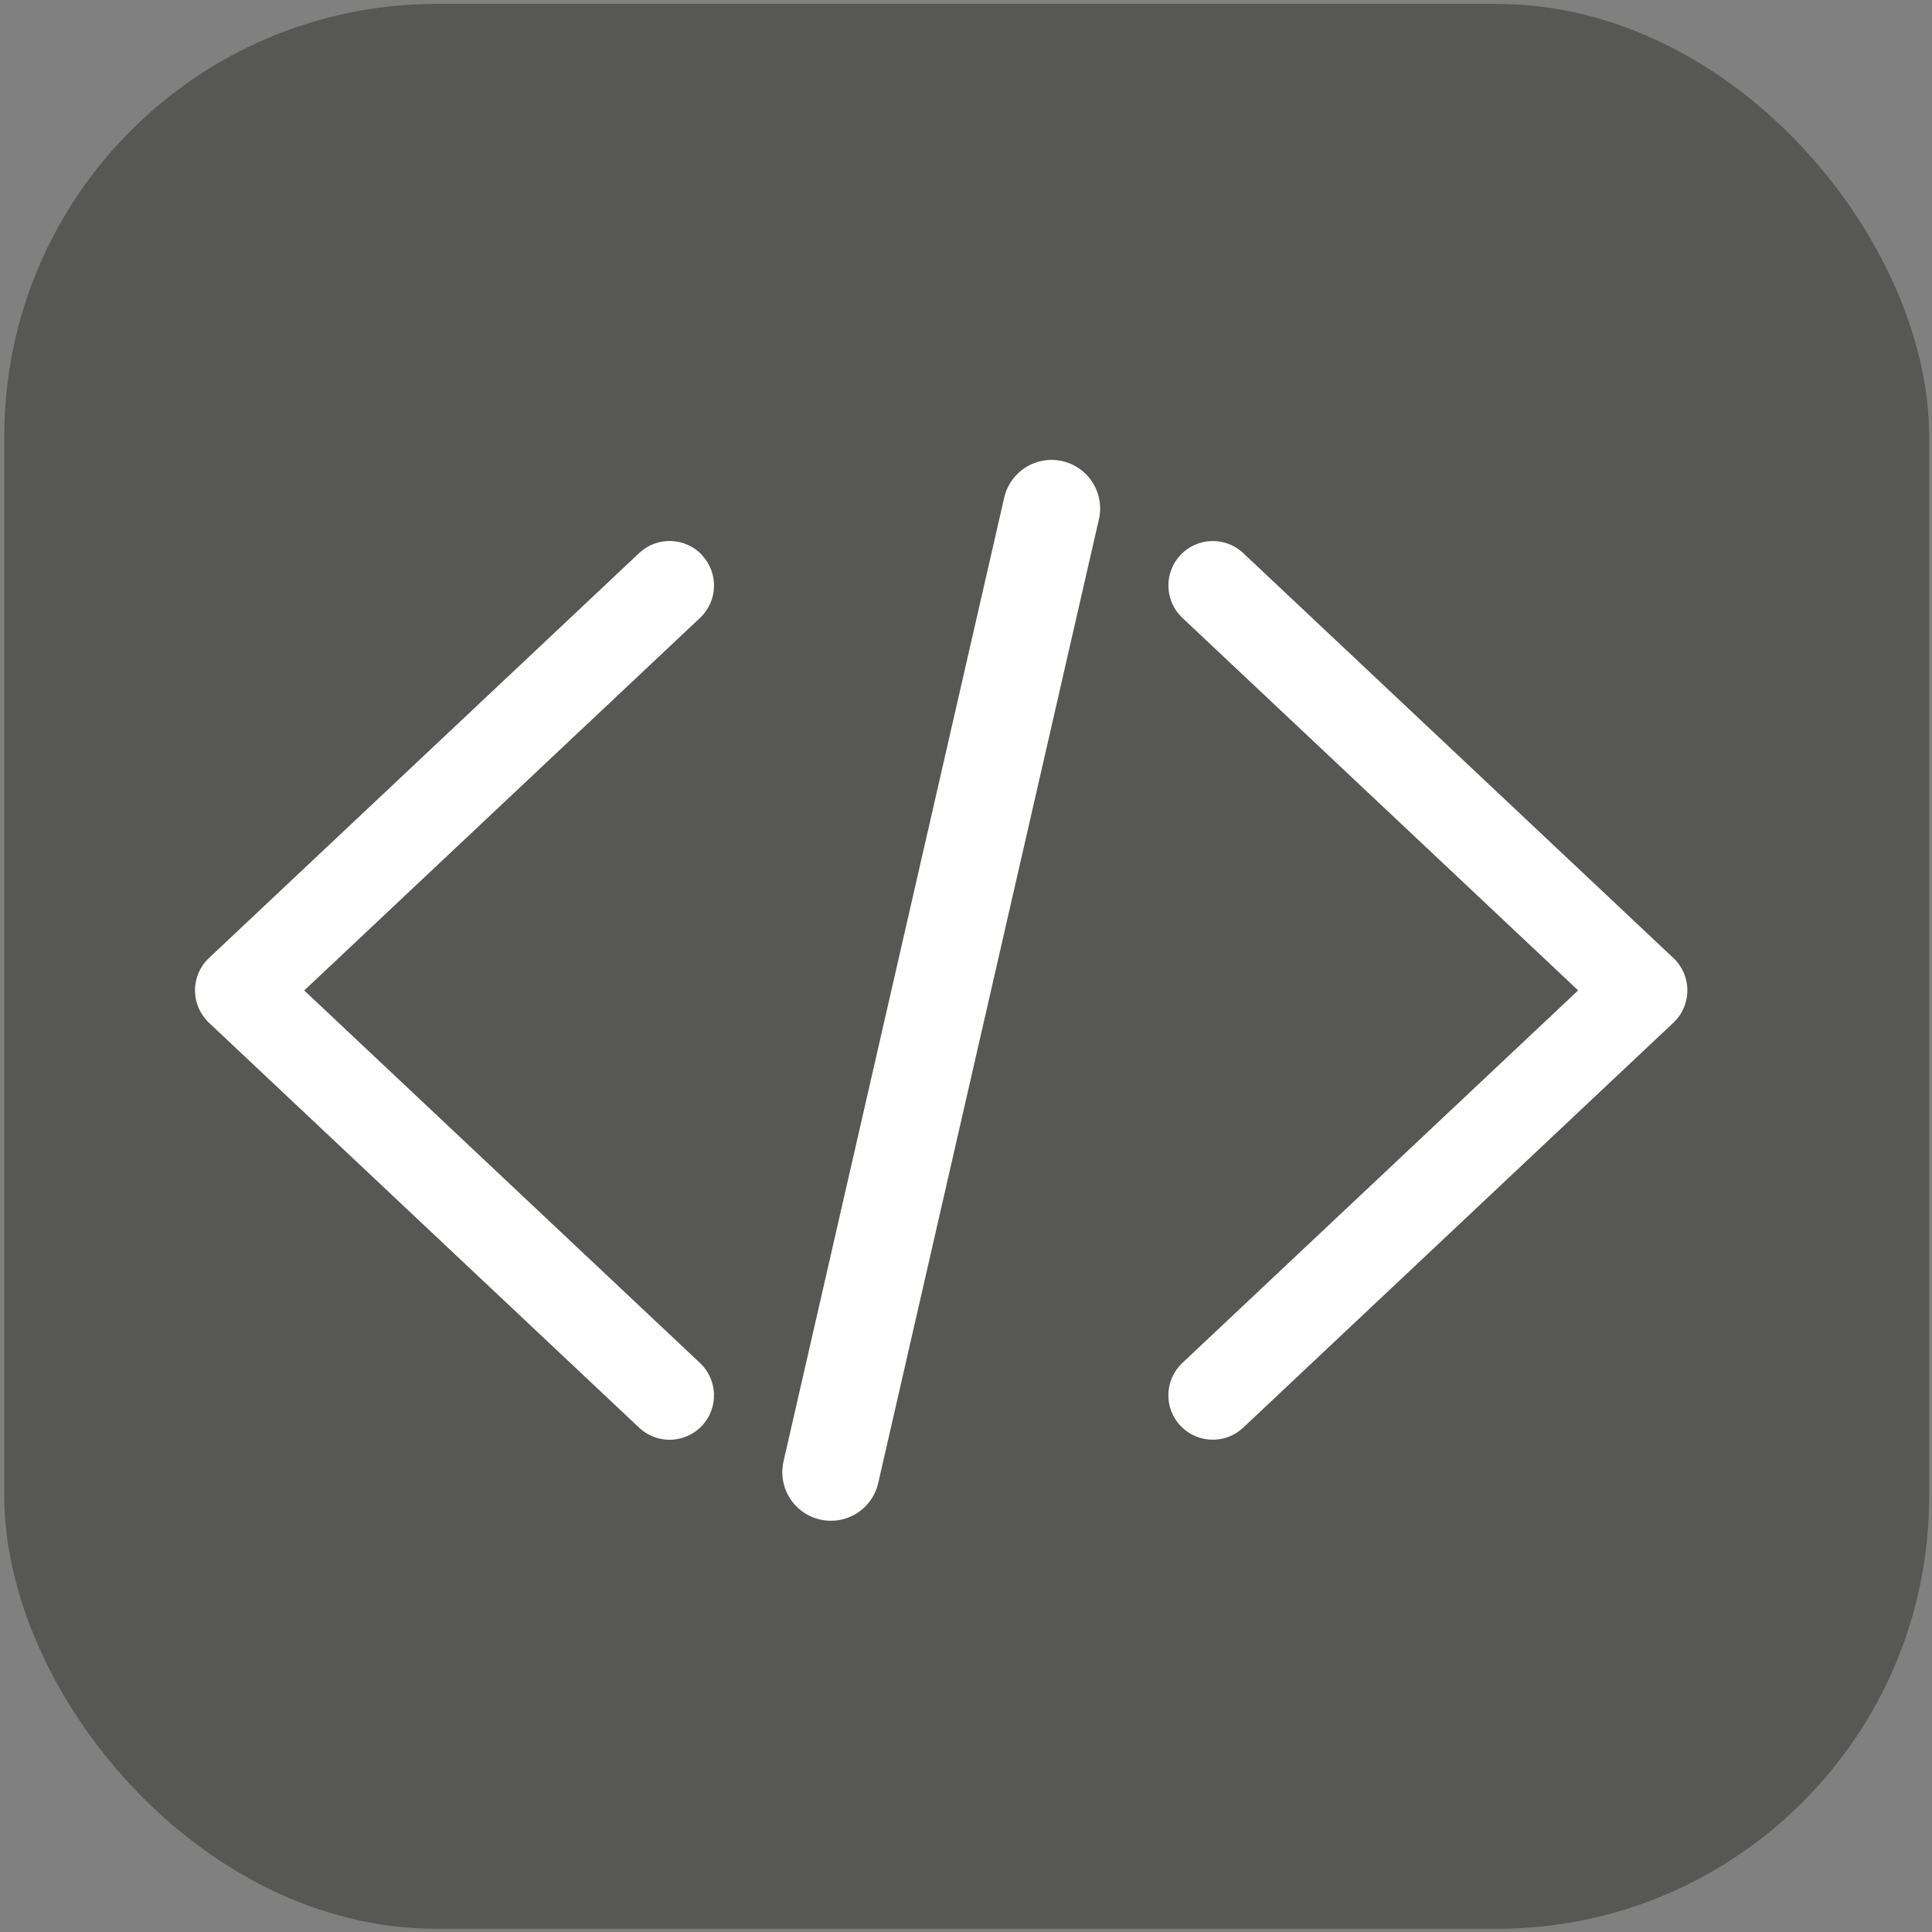 <?xml version="1.0" encoding="UTF-8"?><svg id="a" xmlns="http://www.w3.org/2000/svg" viewBox="0 0 32 32"><rect x="0" y="0" width="32" height="32" fill="#808080" stroke="none"/><rect x=".071" y=".065" width="31.882" height="31.882" rx="7.16" ry="7.16" fill="#575756"/><g><path d="M11.627,9.192c-.279-.296-.744-.31-1.04-.032L3.461,15.868c-.148,.139-.231,.333-.231,.536s.084,.397,.231,.536l7.125,6.707c.142,.134,.323,.2,.504,.2,.196,0,.391-.078,.536-.231,.279-.296,.264-.761-.031-1.04l-6.556-6.171,6.556-6.171c.296-.279,.31-.744,.031-1.04" fill="#fff"/><path d="M27.717,15.868l-7.125-6.707c-.296-.278-.761-.265-1.04,.032-.278,.296-.264,.761,.031,1.04l6.556,6.171-6.556,6.171c-.296,.279-.31,.744-.031,1.04,.145,.154,.34,.231,.536,.231,.181,0,.362-.066,.504-.2l7.125-6.707c.148-.139,.231-.333,.231-.536s-.084-.397-.231-.536" fill="#fff"/><line x1="17.417" y1="8.422" x2="13.762" y2="24.384" fill="#fff" stroke="#fff" stroke-linecap="round" stroke-linejoin="round" stroke-width="1.609"/></g></svg>